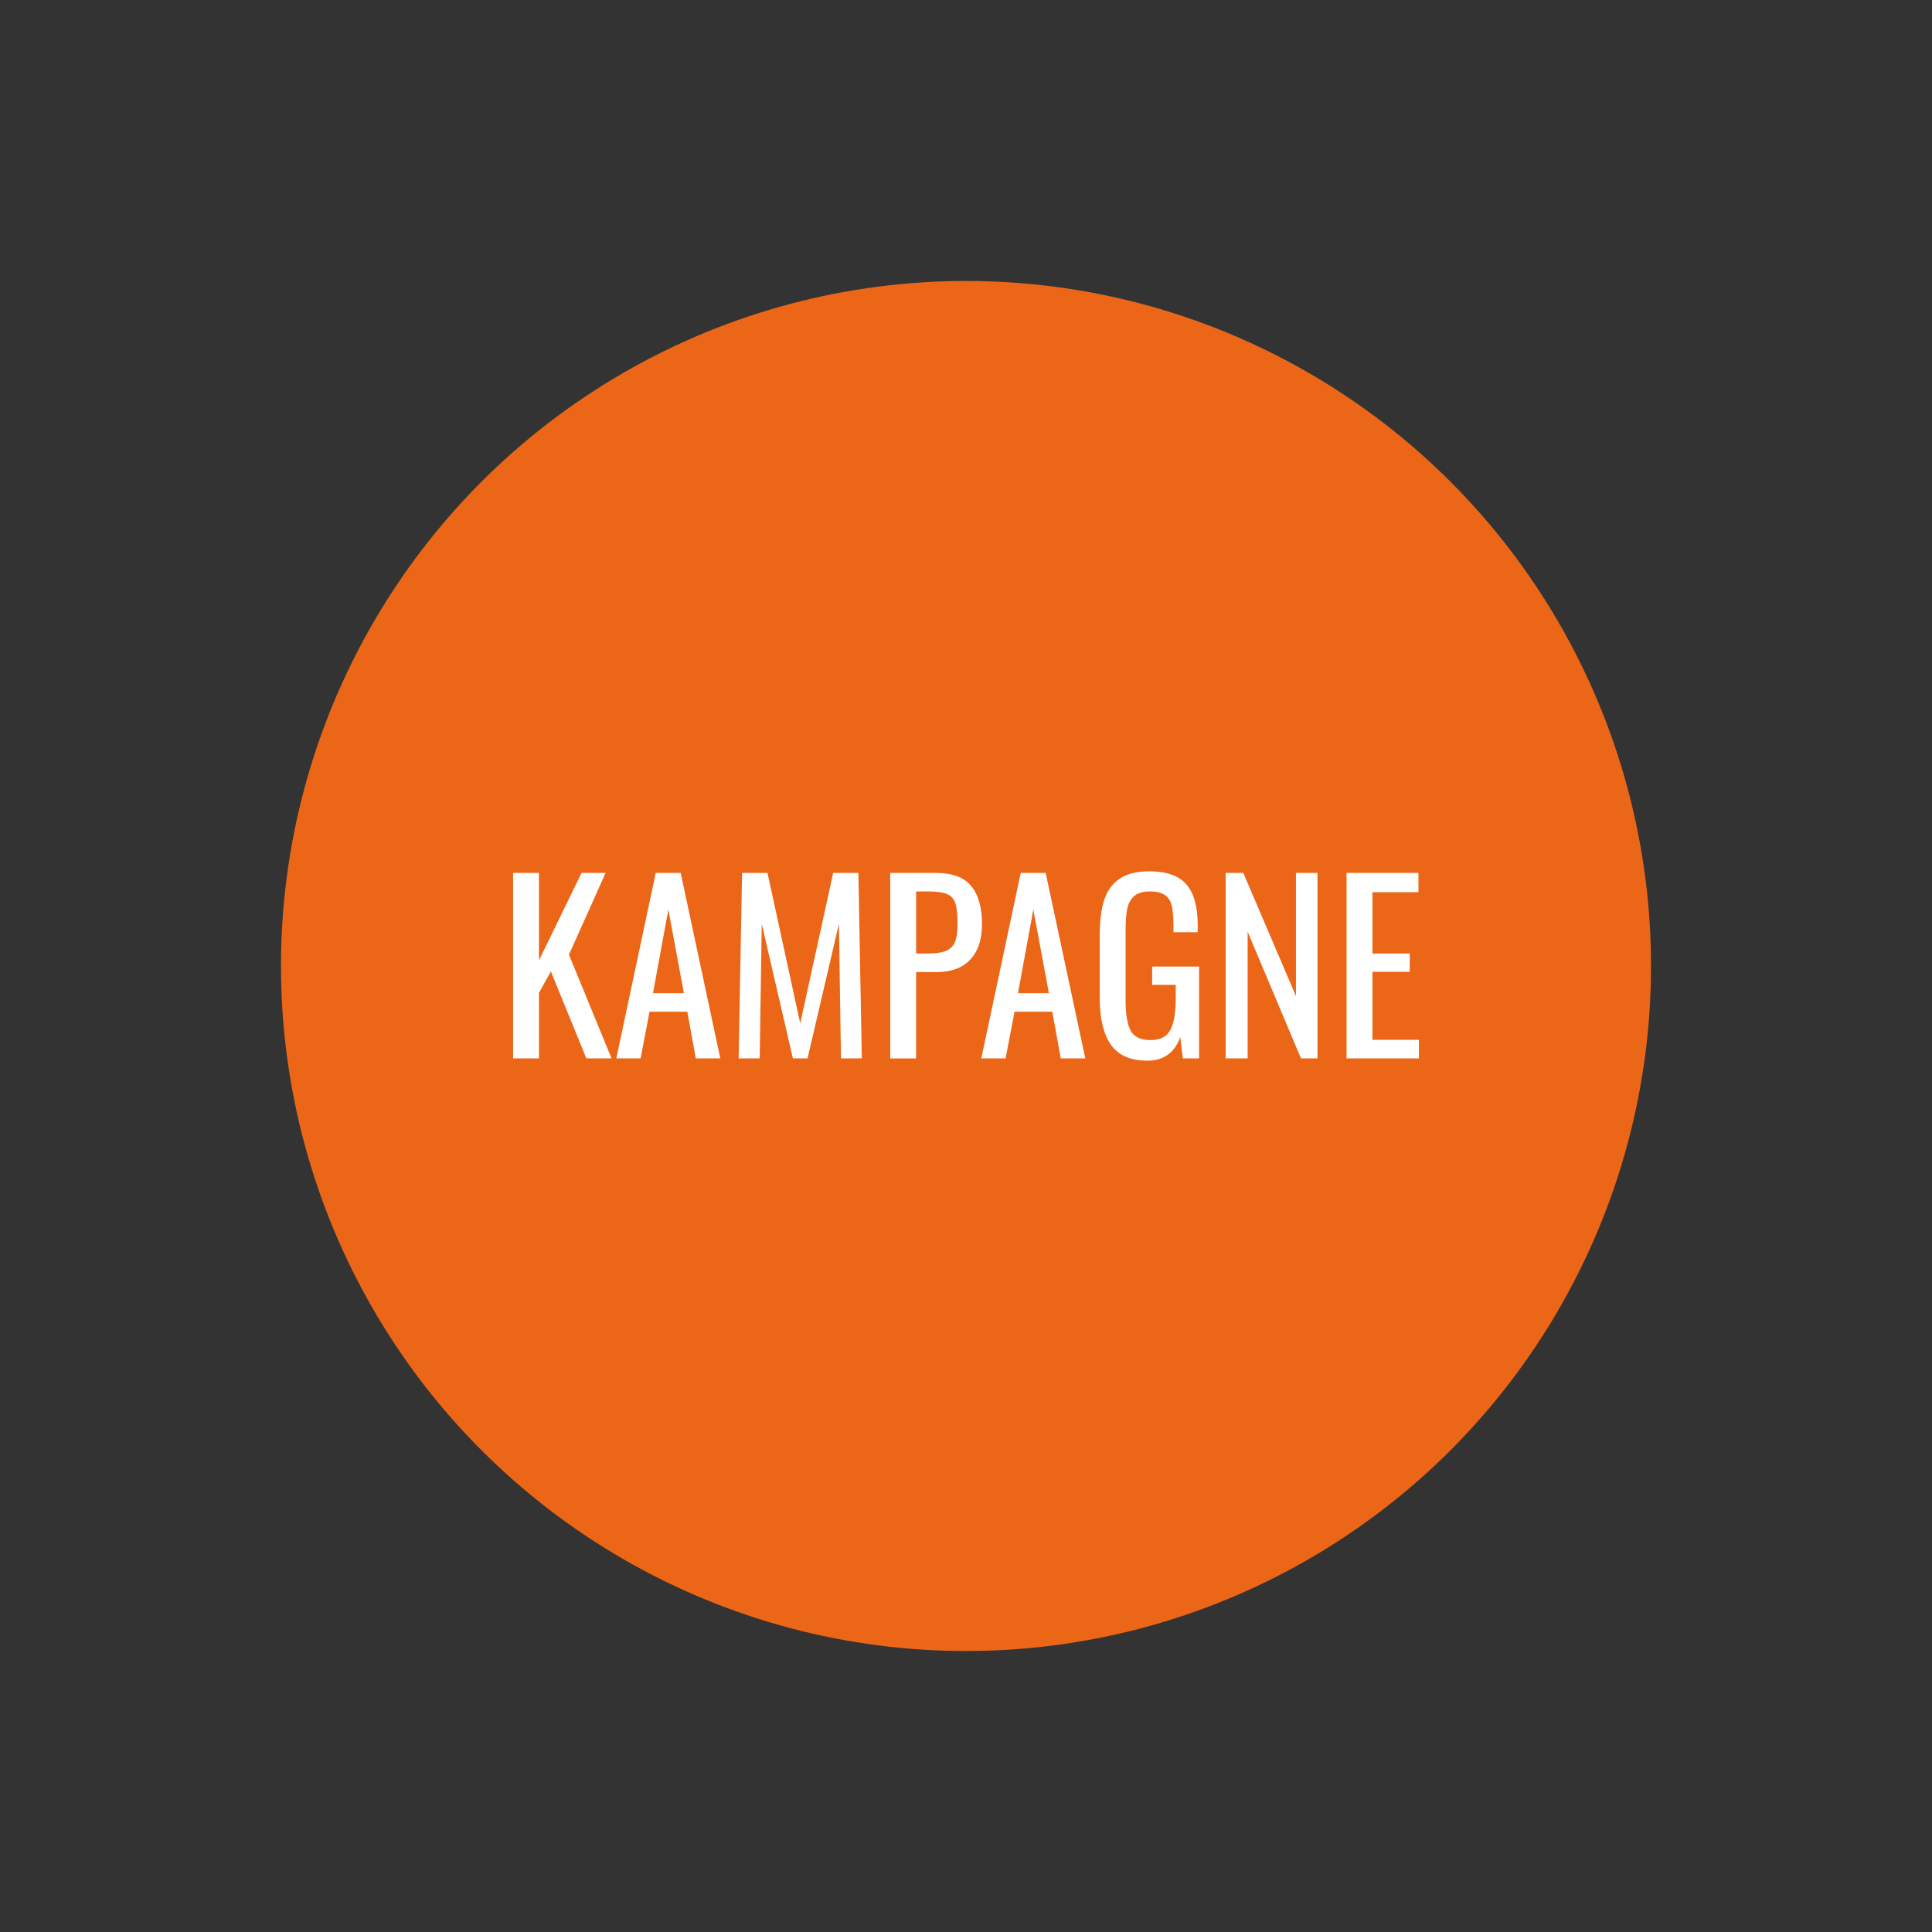 <?xml version="1.0" encoding="utf-8"?>
<!-- Generator: Adobe Illustrator 26.2.1, SVG Export Plug-In . SVG Version: 6.00 Build 0)  -->
<svg version="1.1" id="Oswald_copy" xmlns="http://www.w3.org/2000/svg" xmlns:xlink="http://www.w3.org/1999/xlink" x="0px"
	 y="0px" viewBox="0 0 1080 1080" style="enable-background:new 0 0 1080 1080;" xml:space="preserve">
<rect x="0" y="0" width="1080" height="1080" fill="#333333" stroke="none"/>
<style type="text/css">
	.st0{fill:#EC6618;}
	.st1{fill:#FFFFFF;}
</style>
<g>
	<circle class="st0" cx="540" cy="540" r="382.93"/>
	<g>
		<path class="st1" d="M286.82,487.97h14.46v48.9l23.81-48.9h13.44l-20.48,45.7l23.81,57.98h-14.08l-19.84-48.64l-6.66,12.03v36.61
			h-14.46V487.97z"/>
		<path class="st1" d="M366.56,487.97h13.95l22.14,103.68h-13.7l-4.74-26.11h-21.12l-4.99,26.11h-13.57L366.56,487.97z
			 M382.31,555.17l-8.7-46.72l-8.58,46.72H382.31z"/>
		<path class="st1" d="M414.82,487.97h14.21l18.3,84.1l18.43-84.1h14.08l1.92,103.68h-11.65l-1.15-75.26l-17.54,75.26h-8.19
			l-17.41-75.26l-1.15,75.26H412.9L414.82,487.97z"/>
		<path class="st1" d="M497.63,487.97h25.73c8.96,0,15.47,2.43,19.52,7.3c4.05,4.86,6.08,11.99,6.08,21.38
			c0,8.45-2.18,15.02-6.53,19.71c-4.35,4.69-10.67,7.04-18.94,7.04H512.1v48.26h-14.46V487.97z M518.75,533.02
			c4.27,0,7.57-0.47,9.92-1.41c2.35-0.94,4.03-2.56,5.06-4.86c1.02-2.3,1.54-5.63,1.54-9.98c0-5.29-0.38-9.17-1.15-11.65
			c-0.77-2.47-2.28-4.22-4.54-5.25c-2.26-1.02-5.82-1.54-10.69-1.54h-6.78v34.69H518.75z"/>
		<path class="st1" d="M570.59,487.97h13.95l22.14,103.68h-13.7l-4.74-26.11h-21.12l-4.99,26.11h-13.57L570.59,487.97z
			 M586.34,555.17l-8.7-46.72l-8.58,46.72H586.34z"/>
		<path class="st1" d="M621.02,584.03c-4.18-5.93-6.27-14.74-6.27-26.43v-34.69c0-8.02,0.83-14.61,2.5-19.78
			c1.66-5.16,4.52-9.13,8.58-11.9c4.05-2.77,9.62-4.16,16.7-4.16c9.56,0,16.45,2.43,20.67,7.3c4.22,4.86,6.34,12.5,6.34,22.91v3.84
			h-13.57v-3.2c0-4.95-0.3-8.77-0.9-11.46c-0.6-2.69-1.86-4.71-3.78-6.08c-1.92-1.36-4.76-2.05-8.51-2.05c-4.01,0-7,0.92-8.96,2.75
			c-1.96,1.84-3.22,4.29-3.78,7.36c-0.56,3.07-0.83,7.17-0.83,12.29v38.4c0,7.94,0.96,13.63,2.88,17.09s5.61,5.18,11.07,5.18
			c5.38,0,9.07-1.88,11.07-5.63c2-3.75,3.01-9.77,3.01-18.05v-7.17h-13.18v-10.24h26.24v51.33h-9.09l-1.41-11.9
			c-3.24,8.79-9.39,13.18-18.43,13.18C631.99,592.93,625.2,589.96,621.02,584.03z"/>
		<path class="st1" d="M685.15,487.97h9.86l29.44,68.86v-68.86h12.03v103.68h-9.22l-29.82-70.78v70.78h-12.29V487.97z"/>
		<path class="st1" d="M752.73,487.97h40.19v10.75H767.2v34.3h20.86v10.24H767.2v38.02h25.98v10.37h-40.45V487.97z"/>
	</g>
</g>
</svg>

